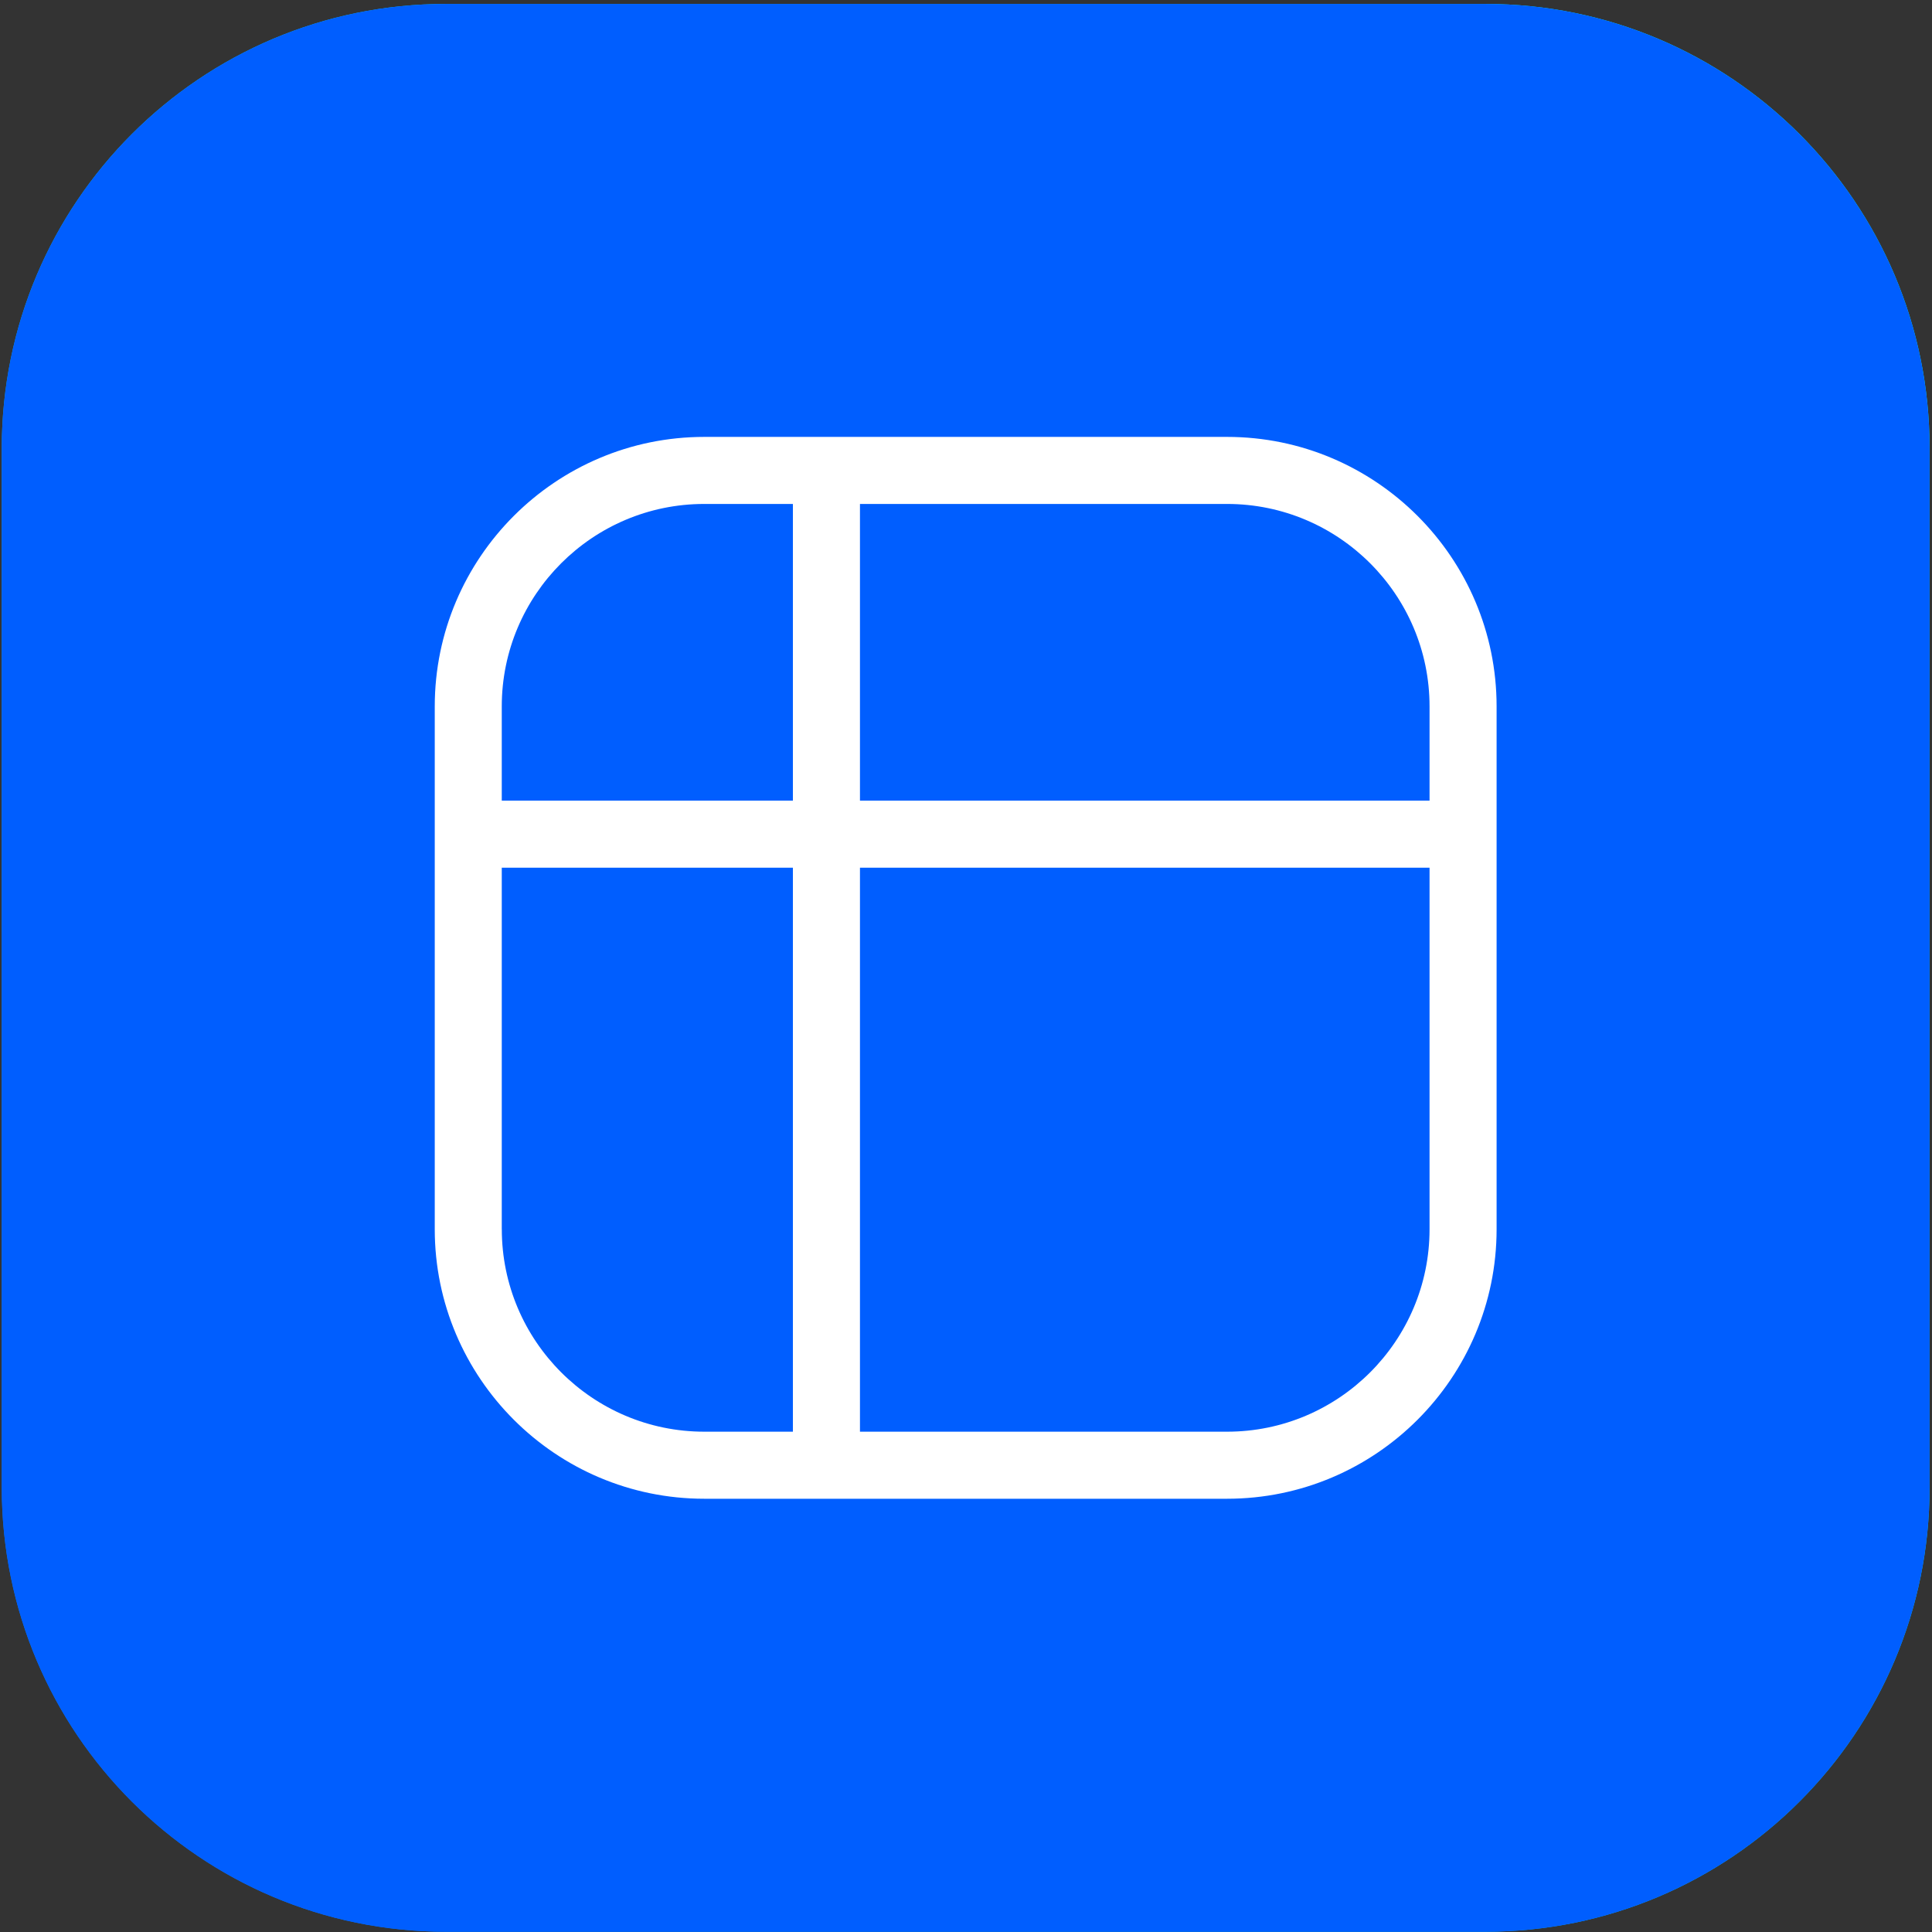 <svg xmlns="http://www.w3.org/2000/svg" width="461" height="461" viewBox="0 0 461 461" fill="none"><rect x="0" y="0" width="461" height="461" fill="#333333" stroke="none"/><path d="M354.422 0.938H106.422C47.88 0.938 0.422 48.395 0.422 106.938V354.938C0.422 413.48 47.88 460.938 106.422 460.938H354.422C412.964 460.938 460.422 413.48 460.422 354.938V106.938C460.422 48.395 412.964 0.938 354.422 0.938Z" fill="url(#paint0_linear_15663_48014)"></path><path d="M354.422 0.938H106.422C47.88 0.938 0.422 48.395 0.422 106.938V354.938C0.422 413.48 47.88 460.938 106.422 460.938H354.422C412.964 460.938 460.422 413.48 460.422 354.938V106.938C460.422 48.395 412.964 0.938 354.422 0.938Z" fill="#005EFF"></path><path d="M292.798 104.25H168.048C132.588 104.25 103.738 133.1 103.738 168.56V293.31C103.738 328.77 132.588 357.62 168.048 357.62H292.798C328.258 357.62 357.108 328.77 357.108 293.31V168.56C357.108 133.1 328.258 104.25 292.798 104.25ZM341.108 168.56V191.04H205.198V120.25H292.798C319.438 120.25 341.108 141.92 341.108 168.56ZM168.048 120.25H189.198V191.04H119.728V168.56C119.728 141.92 141.398 120.25 168.038 120.25H168.048ZM119.728 293.31V207.04H189.198V341.62H168.048C141.408 341.62 119.738 319.95 119.738 293.31H119.728ZM292.798 341.62H205.198V207.04H341.108V293.31C341.108 319.95 319.438 341.62 292.798 341.62Z" fill="white"></path><defs><linearGradient id="paint0_linear_15663_48014" x1="31.472" y1="429.887" x2="429.382" y2="31.977" gradientUnits="userSpaceOnUse"><stop stop-color="#007AFF"></stop><stop offset="1" stop-color="#00FFFF"></stop></linearGradient></defs></svg>